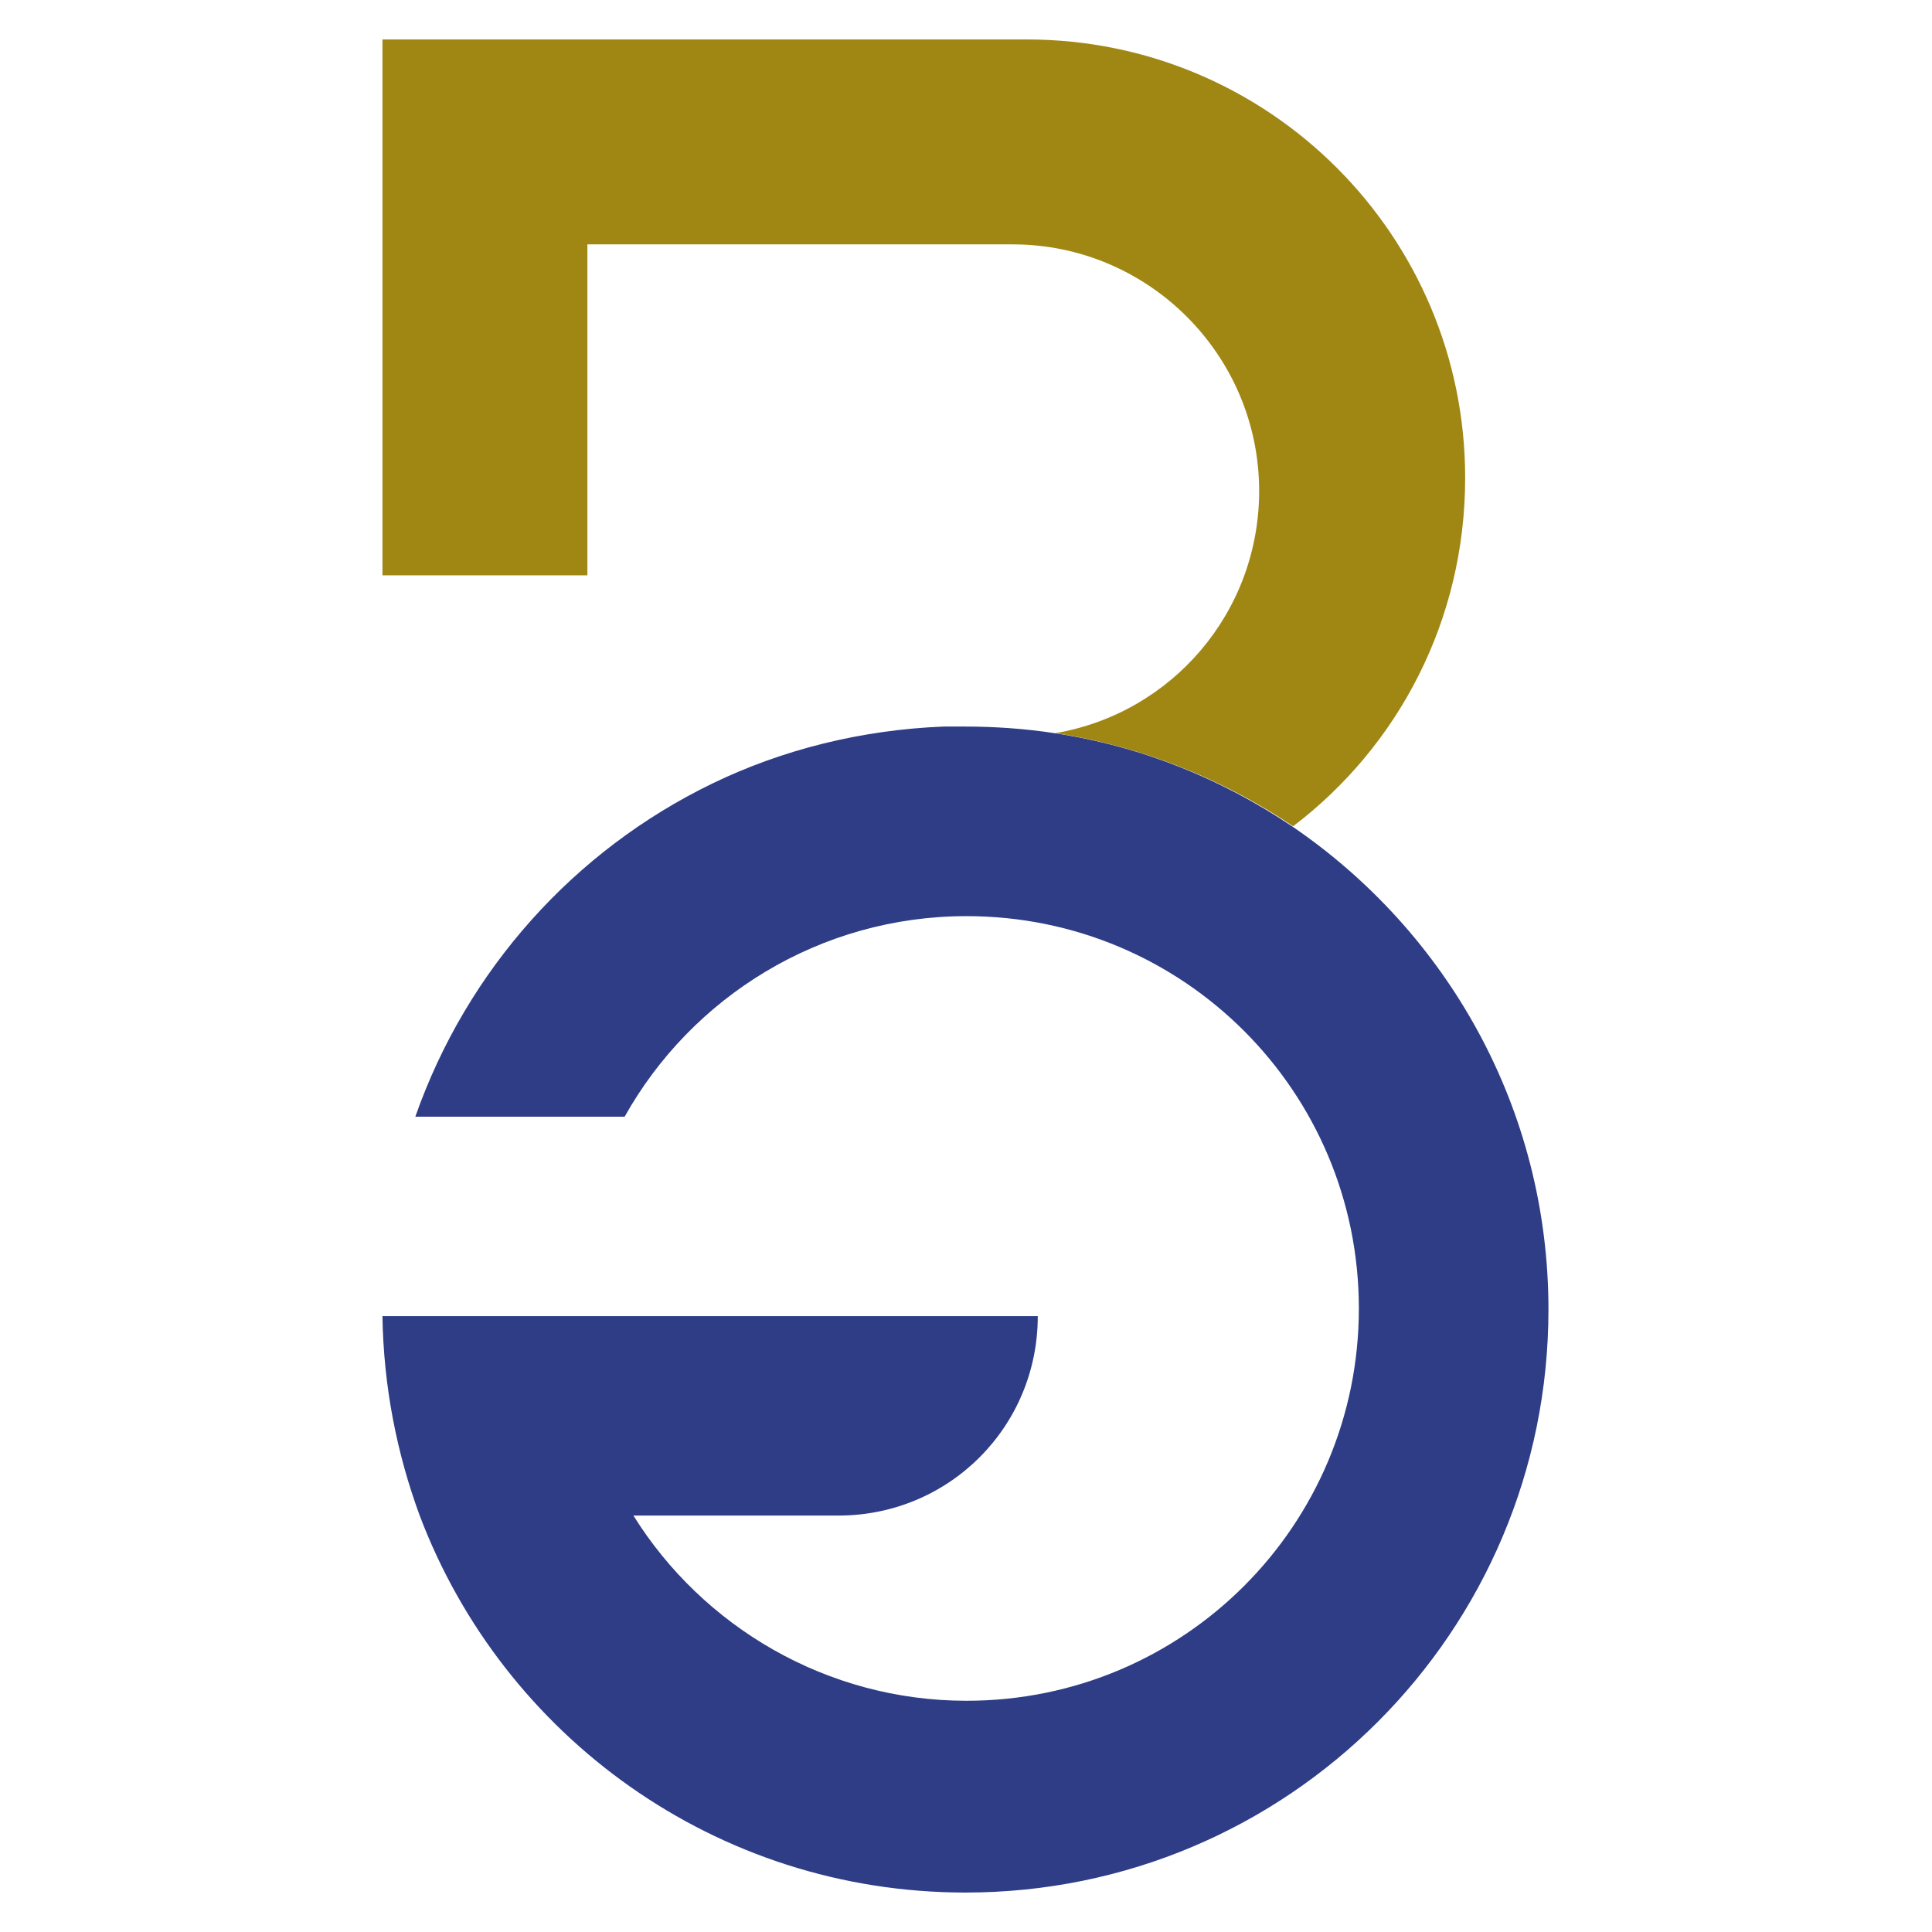 <?xml version="1.0" encoding="utf-8"?>
<!-- Generator: Adobe Illustrator 26.0.3, SVG Export Plug-In . SVG Version: 6.00 Build 0)  -->
<svg version="1.1" id="Livello_1" xmlns="http://www.w3.org/2000/svg" xmlns:xlink="http://www.w3.org/1999/xlink" x="0px" y="0px"
	 viewBox="0 0 176.3 176.3" style="enable-background:new 0 0 176.3 176.3;" xml:space="preserve">
<style type="text/css">
	.st0{fill:#2E3D86;}
	.st1{fill:#A08714;}
</style>
<g>
	<g>
		<path class="st0" d="M86.1,66.3c-7.5,0.3-14.7,2.1-21.1,5.2c-12.6,6.1-22.4,17-27.1,30.4H57c6.1-10.9,17.8-18.3,31.2-18.3
			c19.8,0,35.8,16,35.8,35.8s-16,35.8-35.8,35.8c-12.8,0-24.1-6.8-30.4-16.9h18.7c10.1,0,18.2-8.1,18.2-18.2v0H52.4H34.9
			c0.1,6.4,1.3,12.5,3.4,18.2c7.6,20.1,27,34.4,49.8,34.4c29.4,0,53.2-23.8,53.2-53.2c0-18.4-9.3-34.5-23.4-44.1
			c-6.4-4.3-13.7-7.3-21.7-8.5c-2.6-0.4-5.4-0.6-8.1-0.6C87.5,66.3,86.8,66.3,86.1,66.3z"/>
		<path class="st1" d="M34.9,22.3v30.2h18.7v-8.8V22.3h6.1h32.7c12.4,0,22.5,10.1,22.5,22.5c0,11.1-8,20.3-18.6,22.1
			c7.9,1.2,15.3,4.2,21.7,8.5c9.6-7.3,15.7-18.8,15.7-31.8c0-22.1-17.9-40-40-40c-0.4,0-0.8,0-1.2,0v0H53.6H34.9V22.3z"/>
	</g>
</g>
</svg>
